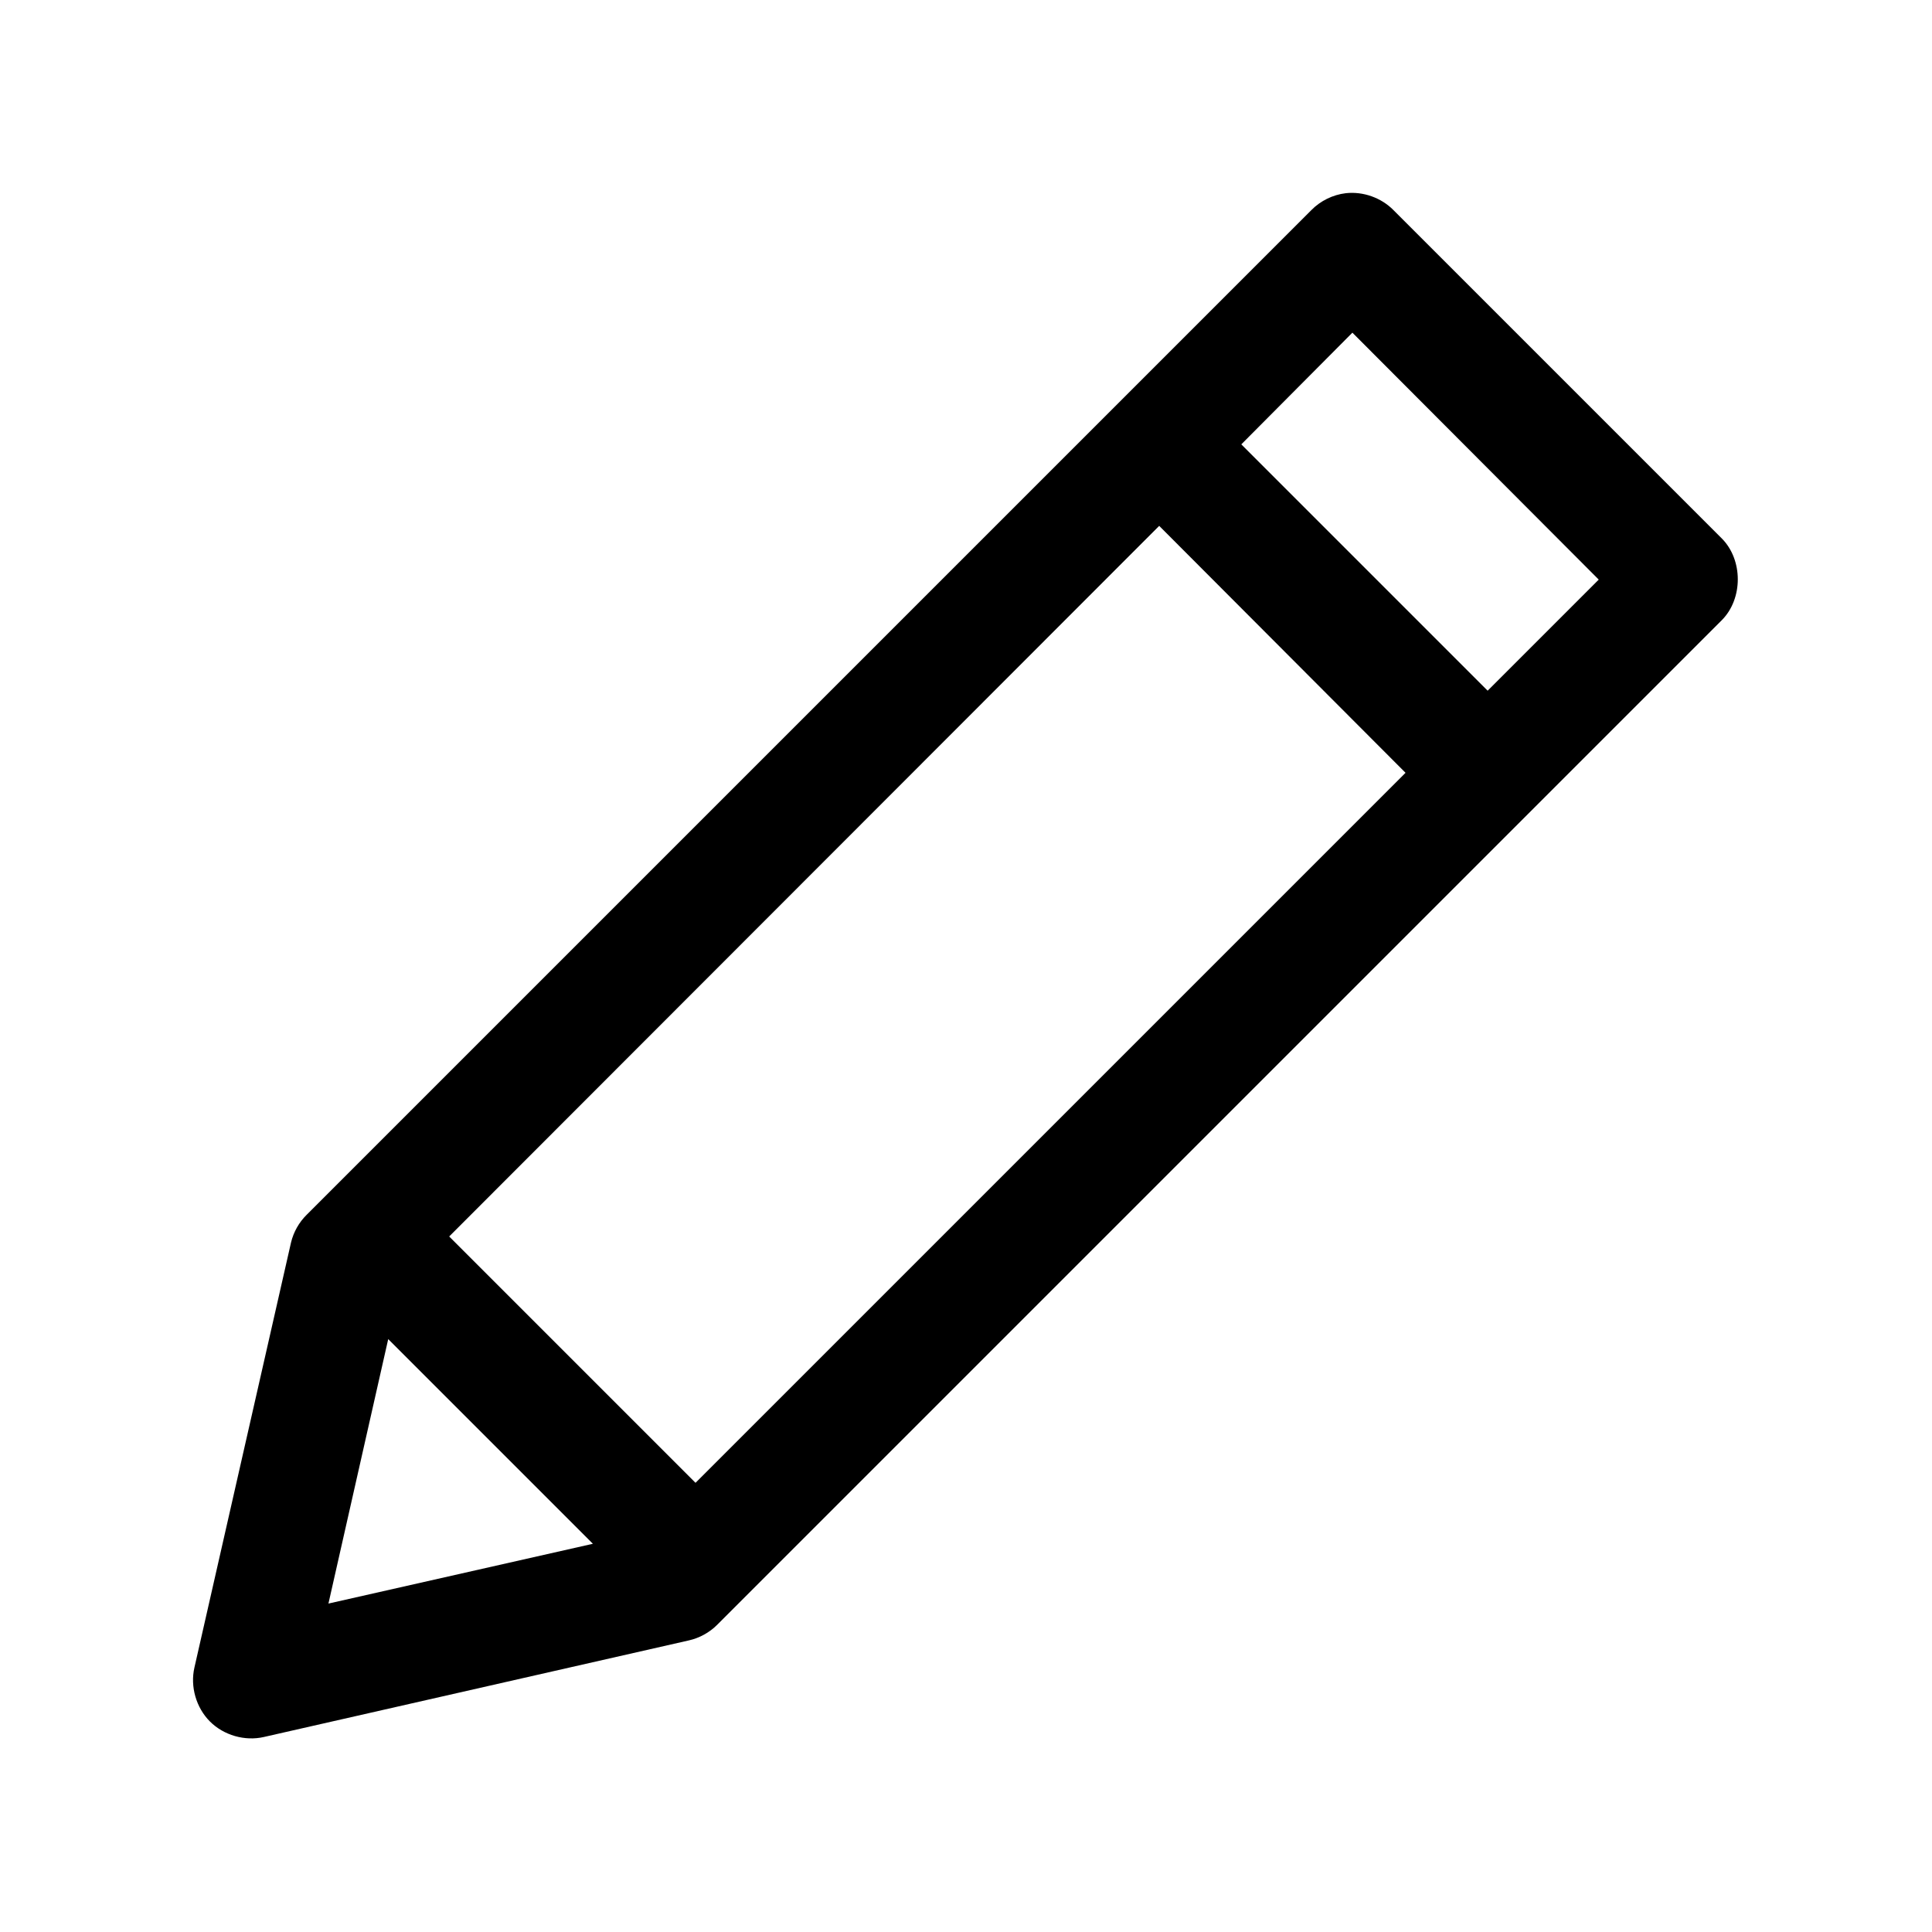 <svg height='300px' width='300px'  fill="#000000" xmlns:dc="http://purl.org/dc/elements/1.1/" xmlns:cc="http://creativecommons.org/ns#" xmlns:rdf="http://www.w3.org/1999/02/22-rdf-syntax-ns#" xmlns:svg="http://www.w3.org/2000/svg" xmlns="http://www.w3.org/2000/svg" xmlns:sodipodi="http://sodipodi.sourceforge.net/DTD/sodipodi-0.dtd" xmlns:inkscape="http://www.inkscape.org/namespaces/inkscape" version="1.1" x="0px" y="0px" viewBox="0 0 100 100"><g transform="translate(0,-952.362)"><path style="font-size:medium;font-style:normal;font-variant:normal;font-weight:normal;font-stretch:normal;text-indent:0;text-align:start;text-decoration:none;line-height:normal;letter-spacing:normal;word-spacing:normal;text-transform:none;direction:ltr;block-progression:tb;writing-mode:lr-tb;text-anchor:start;baseline-shift:baseline;opacity:1;color:#000000;fill:#000000;fill-opacity:1;stroke:none;stroke-width:6;marker:none;visibility:visible;display:inline;overflow:visible;enable-background:accumulate;font-family:Sans;-inkscape-font-specification:Sans" d="m 69.656,10 c -0.669,0.08 -1.308,0.394 -1.781,0.875 l -52,52 c -0.397,0.391 -0.682,0.895 -0.812,1.438 l -5,22 c -0.225,0.985 0.089,2.076 0.803,2.791 0.714,0.714 1.806,1.029 2.791,0.803 l 22,-5 c 0.553,-0.125 1.069,-0.41 1.469,-0.812 l 52,-52 c 1.096,-1.109 1.096,-3.11 0,-4.219 l -17,-17 C 71.491,10.232 70.554,9.9 69.656,10 z M 70,17.219 82.75,30 77,35.75 64.25,23 z m -10,10 L 72.75,40 36,76.75 23.25,64 z M 20.094,69.312 30.688,79.906 17,83 z" transform="translate(0,952.362)"></path></g></svg>